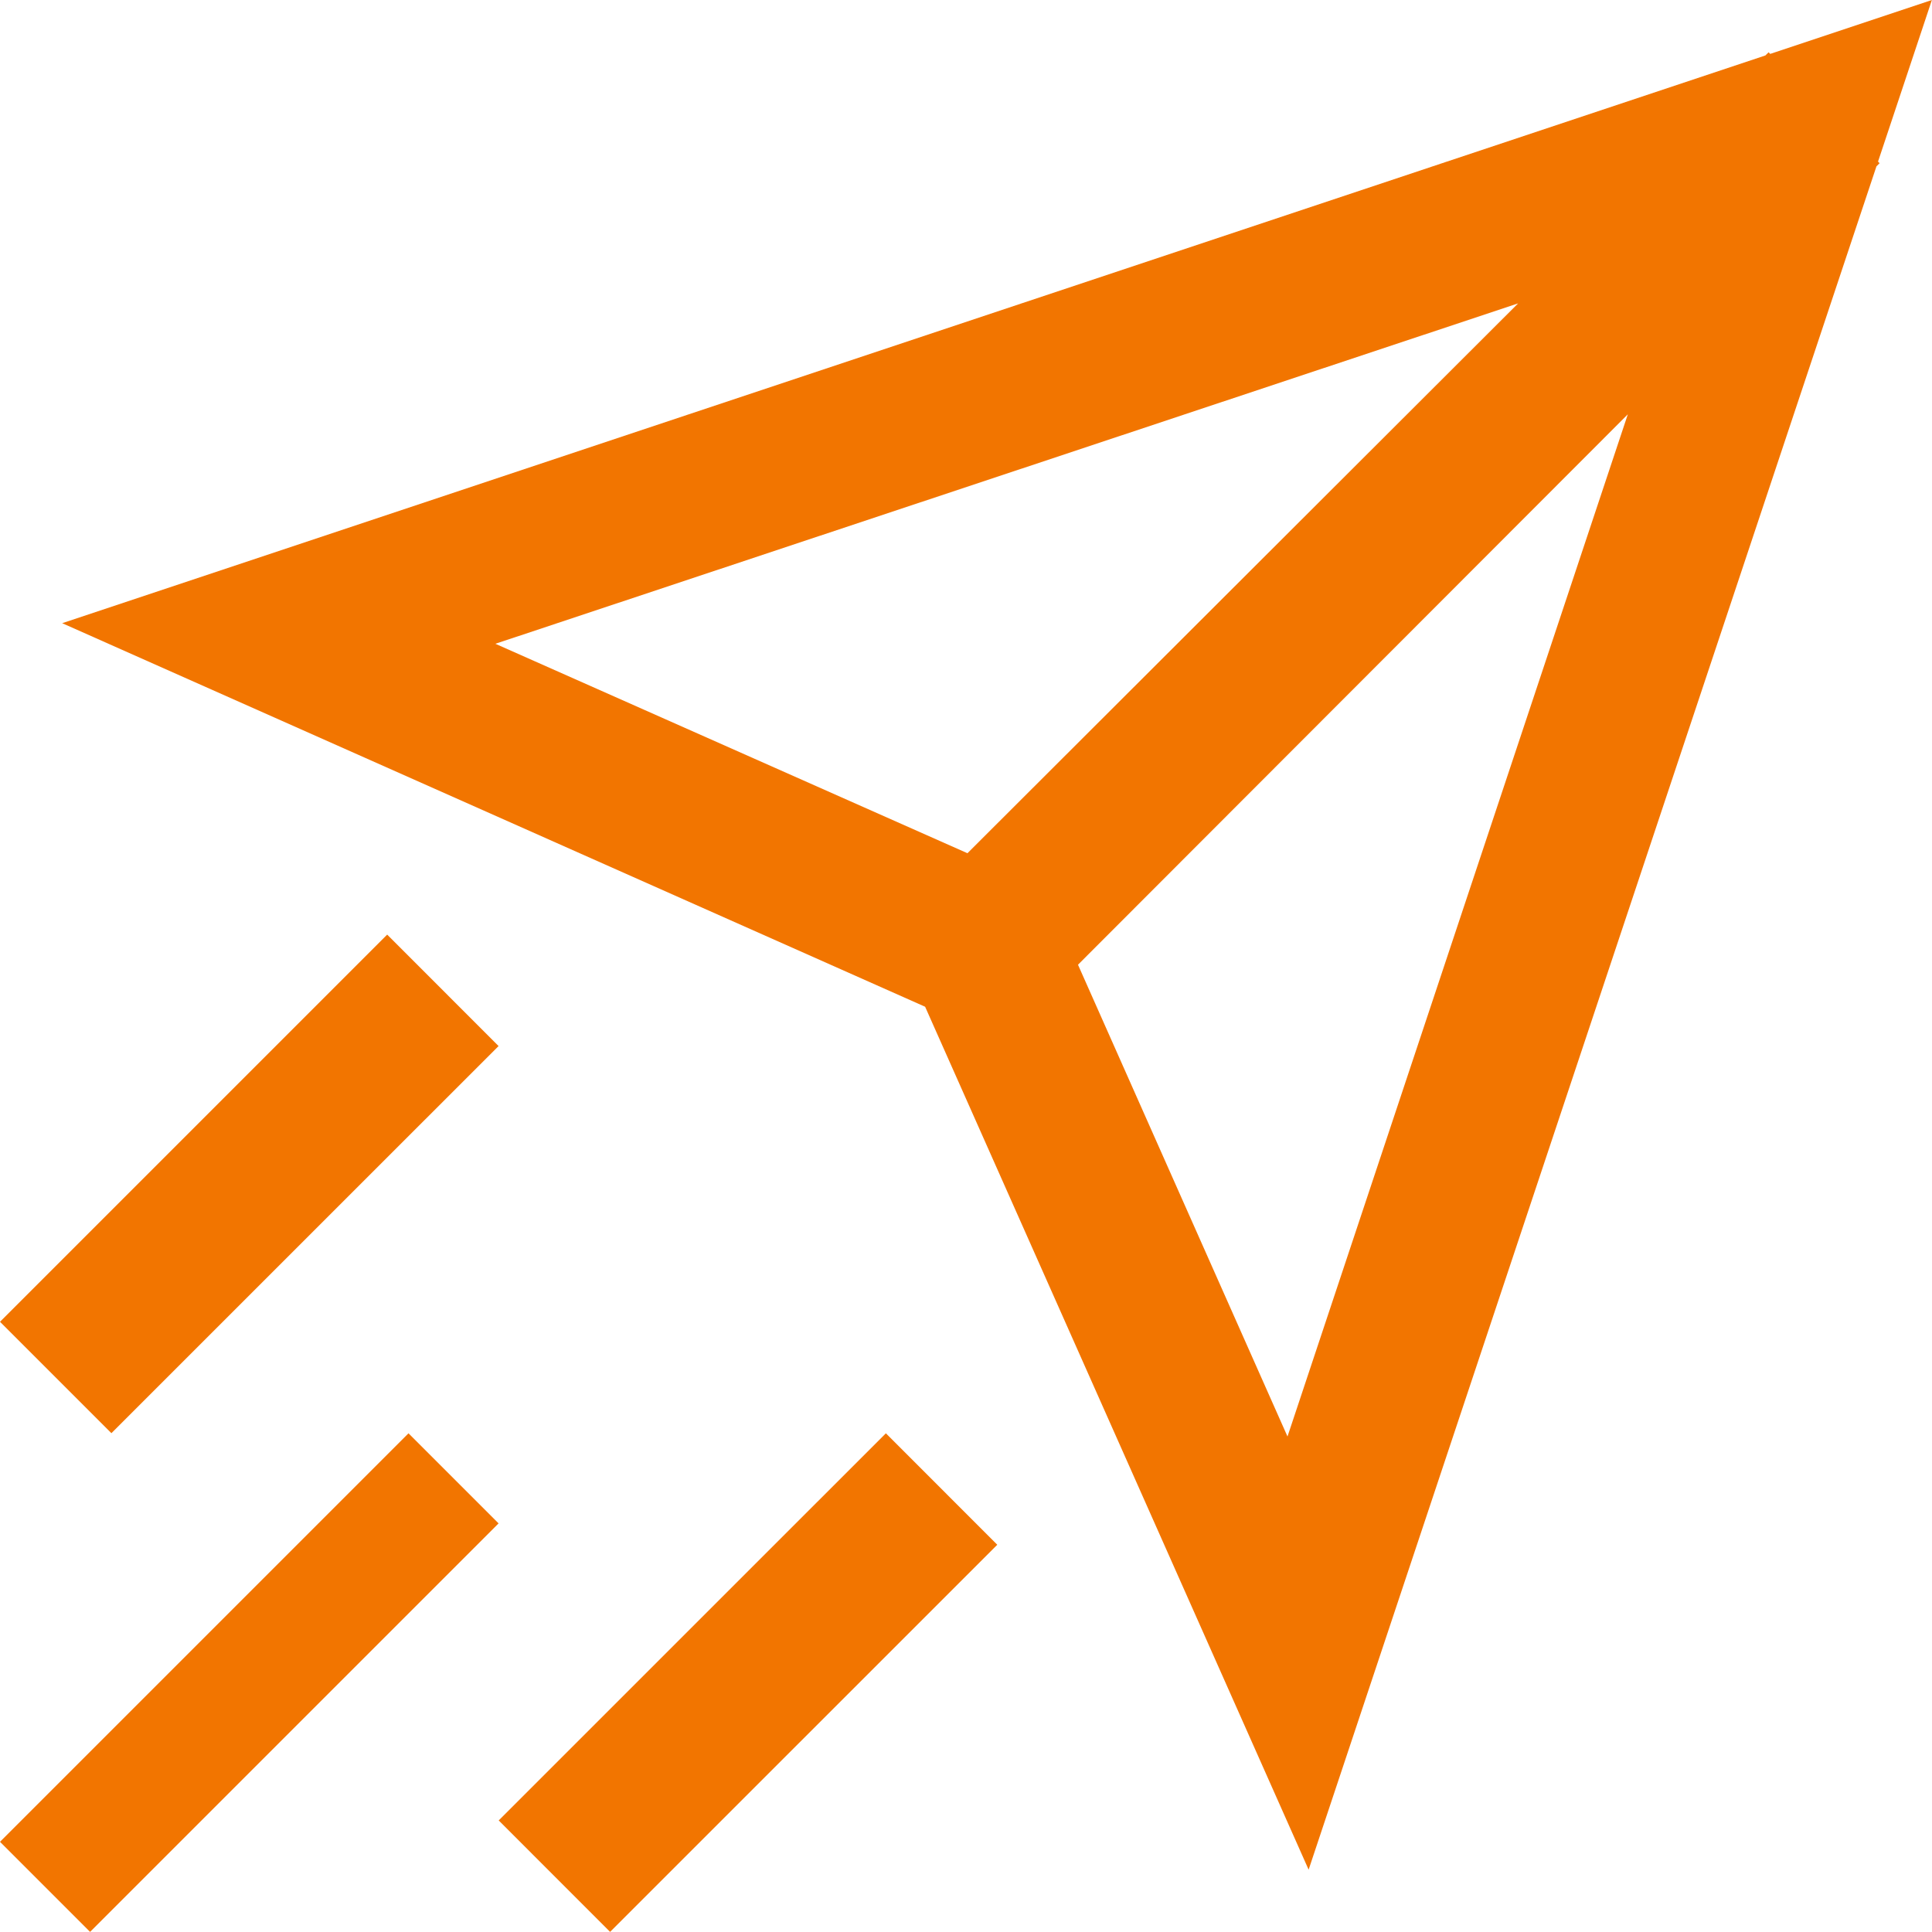 <svg xmlns="http://www.w3.org/2000/svg" width="32" height="32" viewBox="0 0 32 32"><g><g><g><path fill="#f27500" d="M0 30.506l1.492 1.492 6.766-6.766-1.492-1.492z"/></g><g><path fill="#f27500" d="M8.26 30.152l1.845 1.846 6.413-6.412-1.845-1.846z"/></g><g><path fill="#f27500" d="M0 21.893l1.845 1.845 6.413-6.412-1.845-1.846z"/></g><g><path fill="#f27500" d="M17.855 15.979l9.107-9.117-5.637 16.931zm-9.65-5.316l16.94-5.638-9.121 9.107zM29.32.893l-.026-.027-.053.052L1.03 10.322l14.293 6.353 6.352 14.293L31.08 2.755l.052-.052-.026-.026L31.998 0z"/></g></g></g></svg>